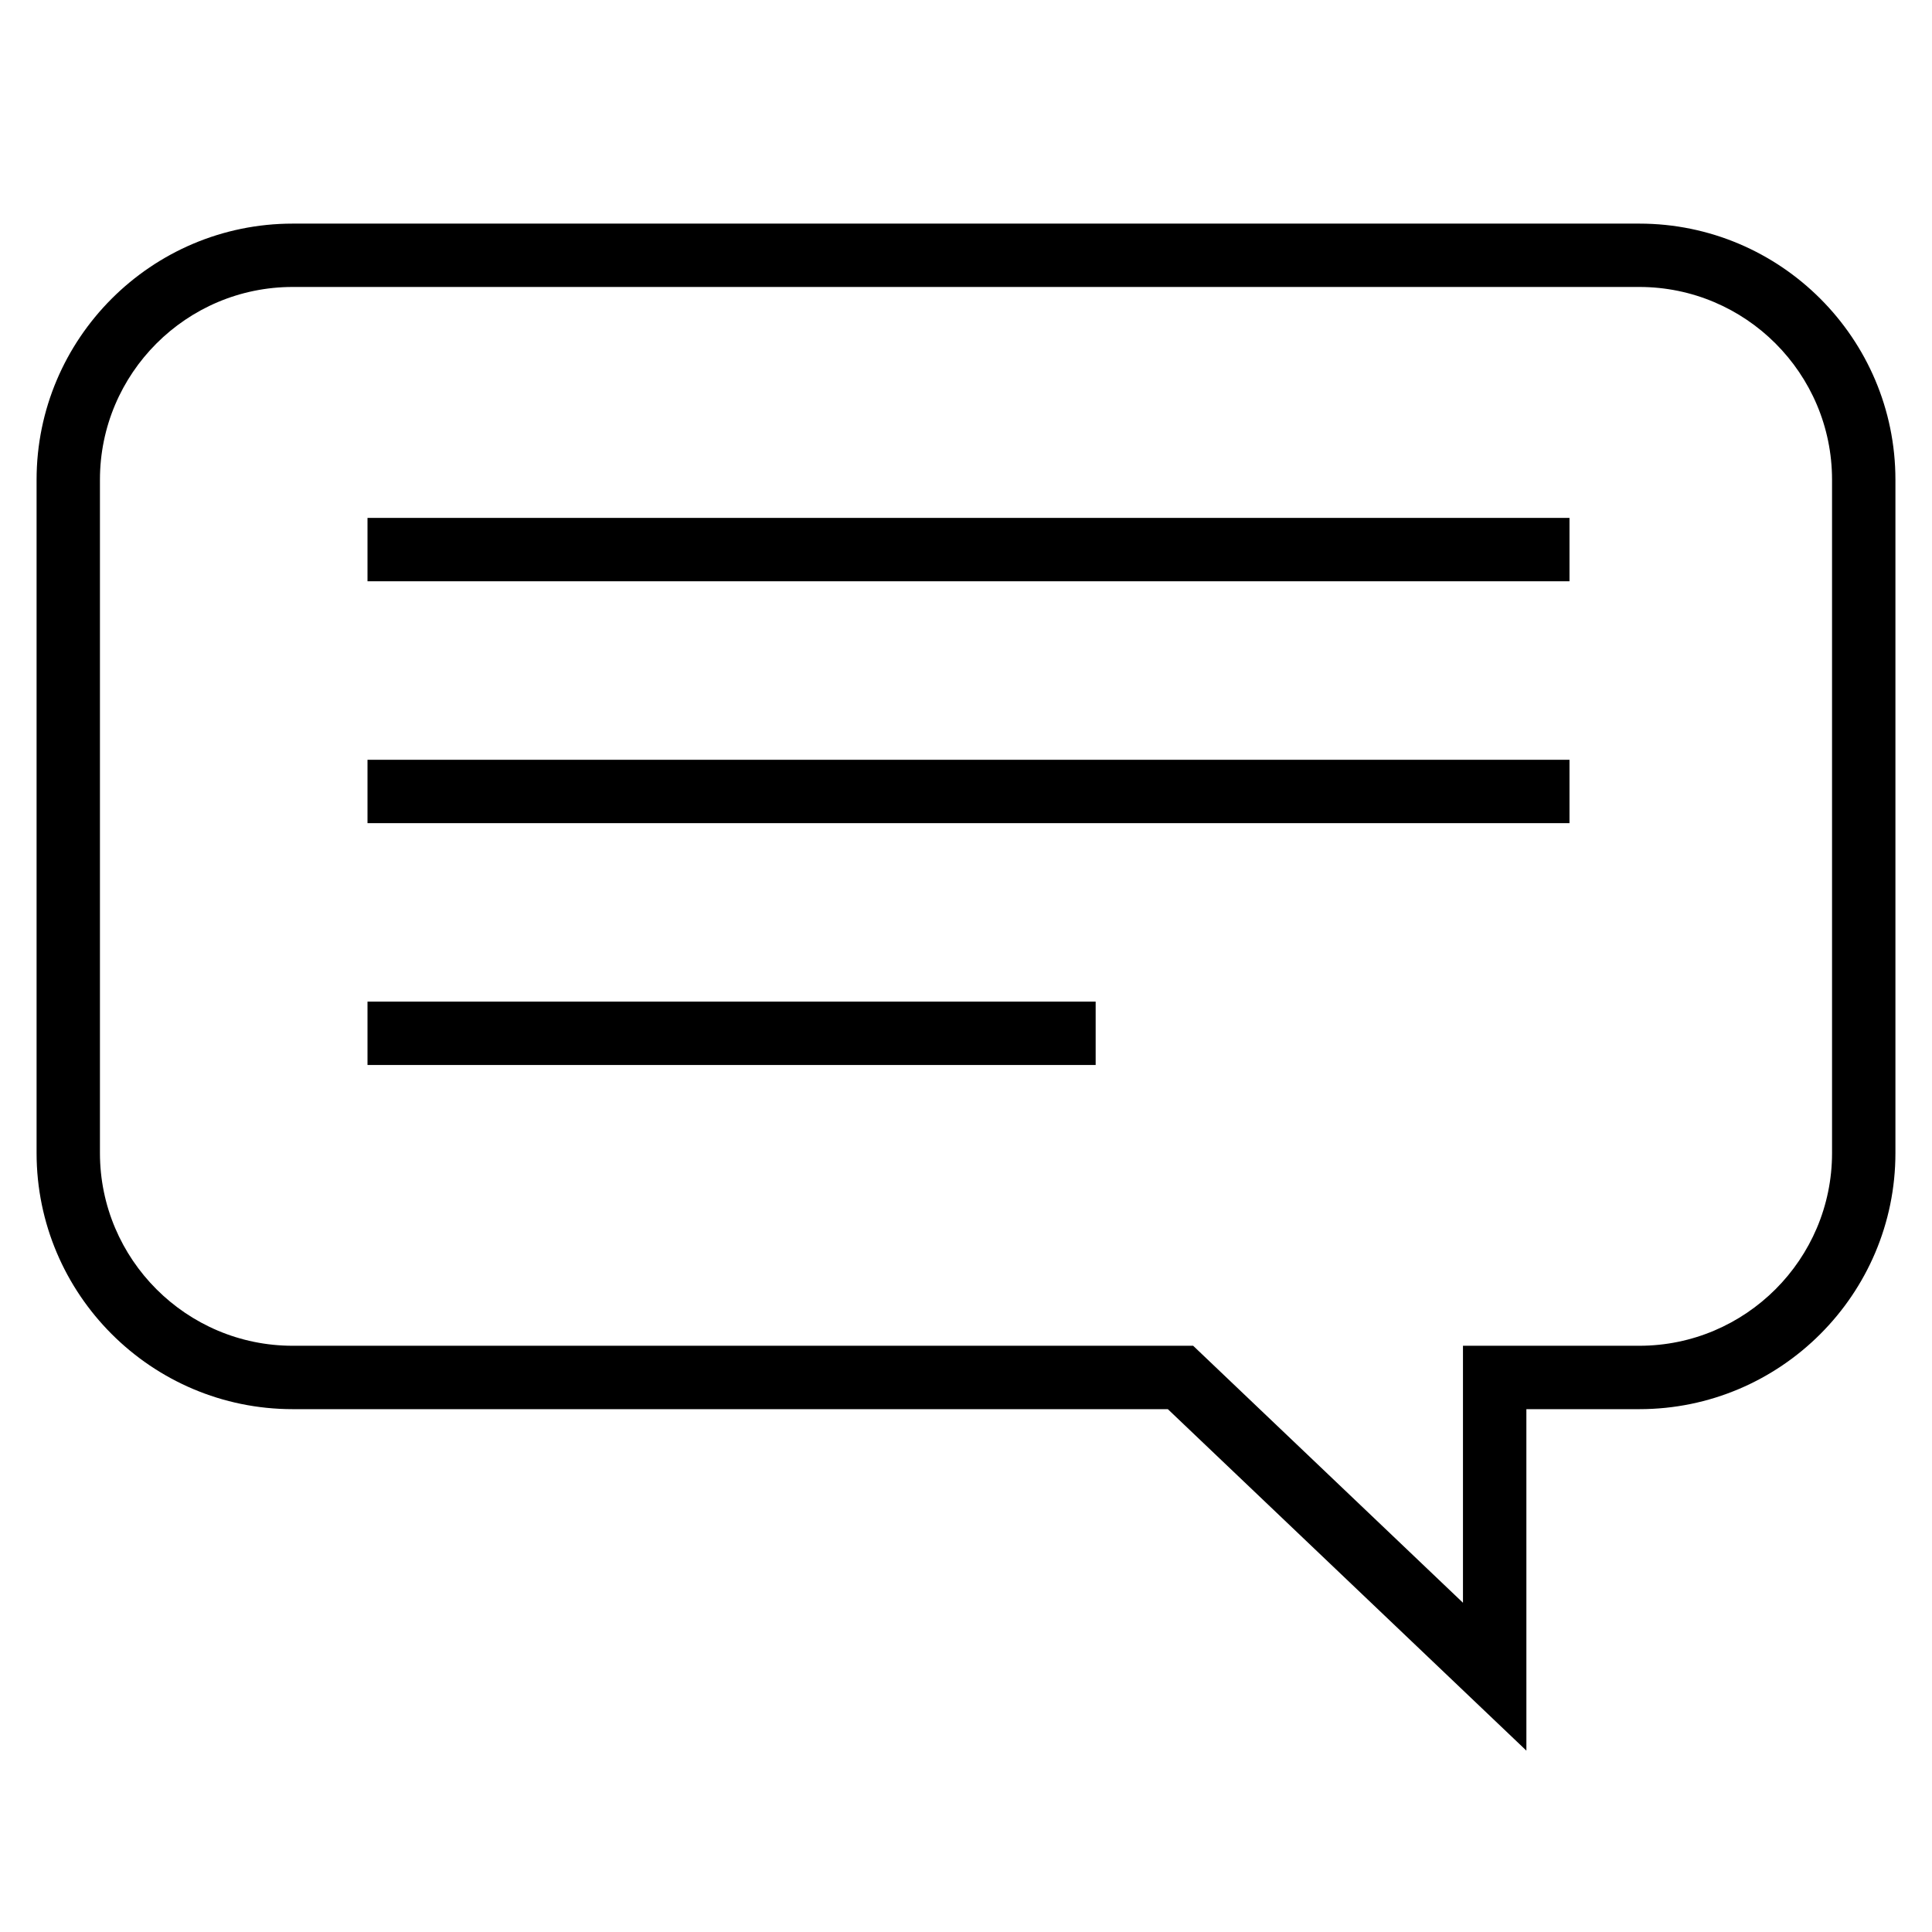 <svg xmlns="http://www.w3.org/2000/svg" fill="#000000" width="800px" height="800px" version="1.1" viewBox="144 144 512 512">
 <g>
  <path d="m578.43 203.26h-356.86c-37.43 0-67.875 30.445-67.875 67.875v178.43c0 37.426 30.445 67.875 67.875 67.875h231.92l95.02 90.496-0.004-90.496h29.934c37.422 0 67.867-30.453 67.867-67.875v-178.43c0-37.43-30.445-67.875-67.875-67.875zm51.082 246.3c0 28.164-22.918 51.082-51.082 51.082h-46.727v68.105l-71.504-68.105h-238.63c-28.168 0-51.082-22.918-51.082-51.082v-178.43c0-28.164 22.914-51.082 51.082-51.082h356.86c28.164 0 51.082 22.914 51.082 51.082z"/>
  <path d="m241.39 281.25h318.54v16.793h-318.54z"/>
  <path d="m241.39 345.35h318.54v16.793h-318.54z"/>
  <path d="m241.39 409.44h192.97v16.793h-192.97z"/>
 </g>
</svg>
